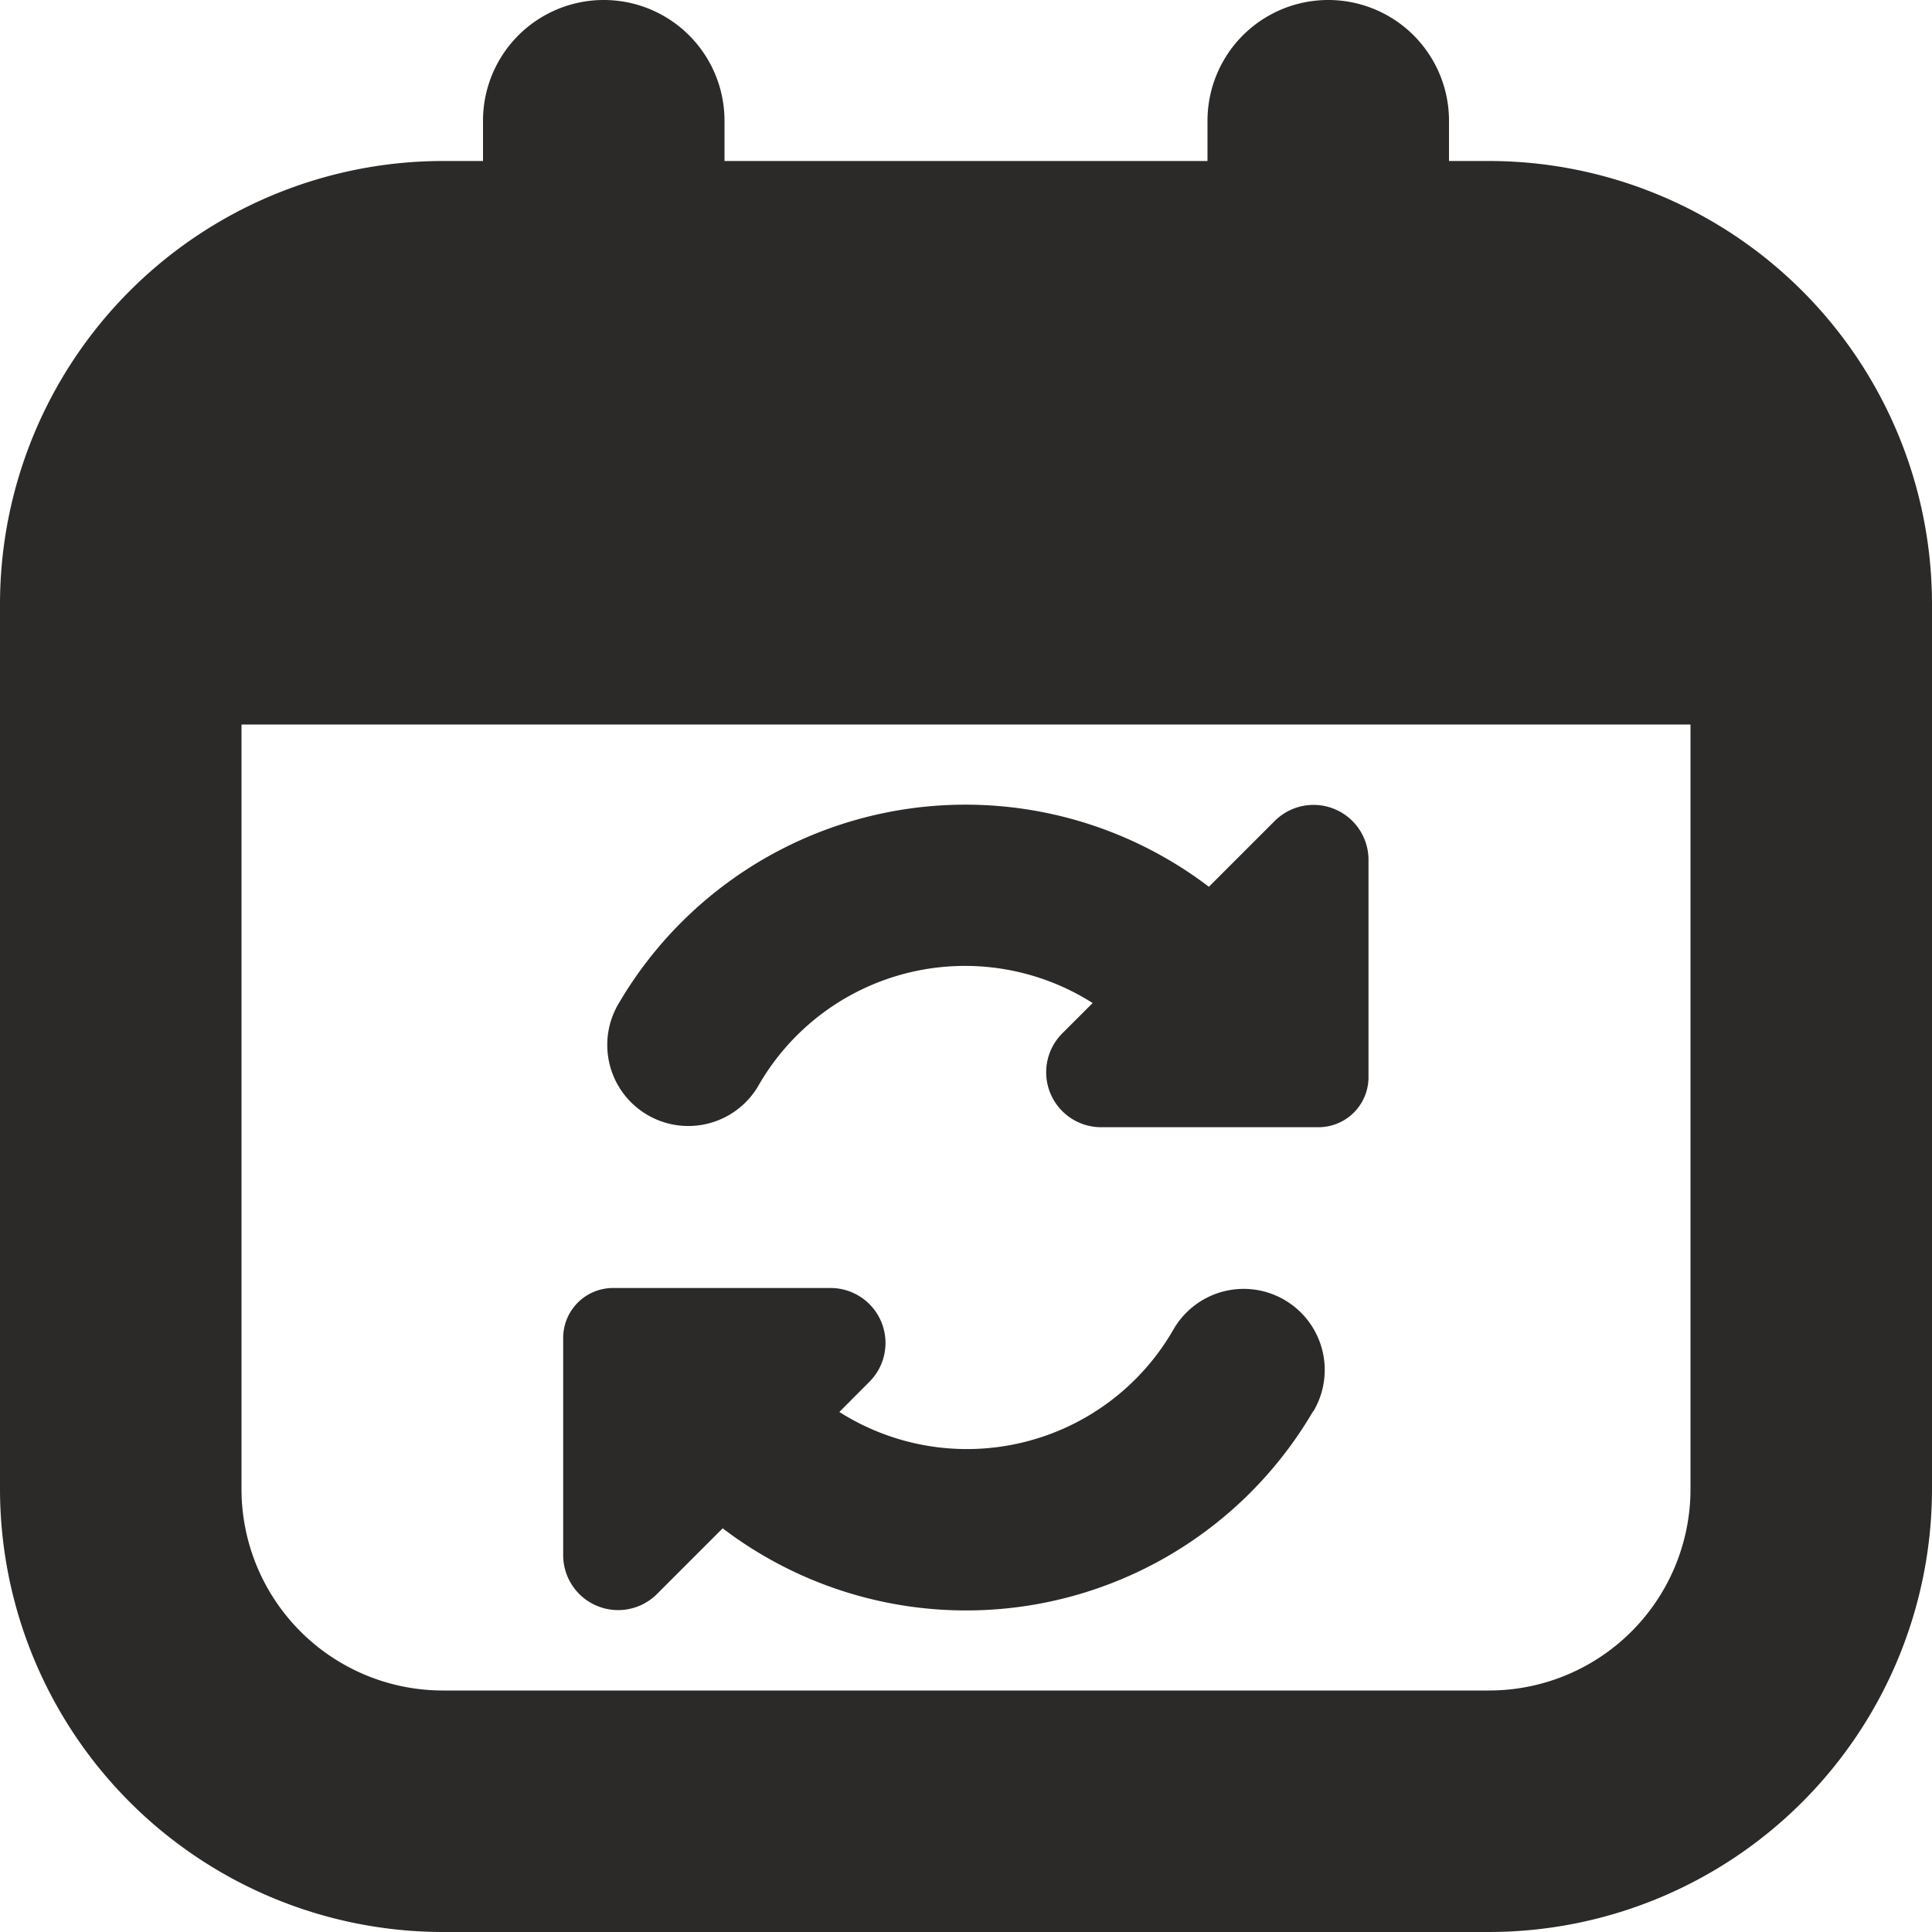 <svg xmlns="http://www.w3.org/2000/svg" width="18" height="18" viewBox="0 0 18 18">
  <path id="actualizacion-del-calendario" d="M13.875,1.5H13.5V1.125a1.125,1.125,0,0,0-2.25,0V1.5H6.75V1.125a1.125,1.125,0,0,0-2.25,0V1.5H4.125A4.13,4.13,0,0,0,0,5.625v8.25A4.13,4.13,0,0,0,4.125,18h9.75A4.13,4.13,0,0,0,18,13.875V5.625A4.13,4.13,0,0,0,13.875,1.5Zm0,14.25H4.125A1.877,1.877,0,0,1,2.25,13.875V6.75h13.5v7.125A1.877,1.877,0,0,1,13.875,15.75Zm-1.642-2.6a3.744,3.744,0,0,1-5.5,1.089l-.612.612a.512.512,0,0,1-.874-.362V12.465A.465.465,0,0,1,5.717,12H7.738a.512.512,0,0,1,.362.874l-.28.281a2.218,2.218,0,0,0,3.117-.776.754.754,0,1,1,1.3.769Zm.517-5.135v2.021a.466.466,0,0,1-.466.466H10.263A.512.512,0,0,1,9.9,9.625l.28-.28a2.218,2.218,0,0,0-3.117.775.754.754,0,1,1-1.3-.769,3.744,3.744,0,0,1,5.5-1.089l.613-.613a.512.512,0,0,1,.874.362Z" fill="#2b2a29"/>
</svg>

